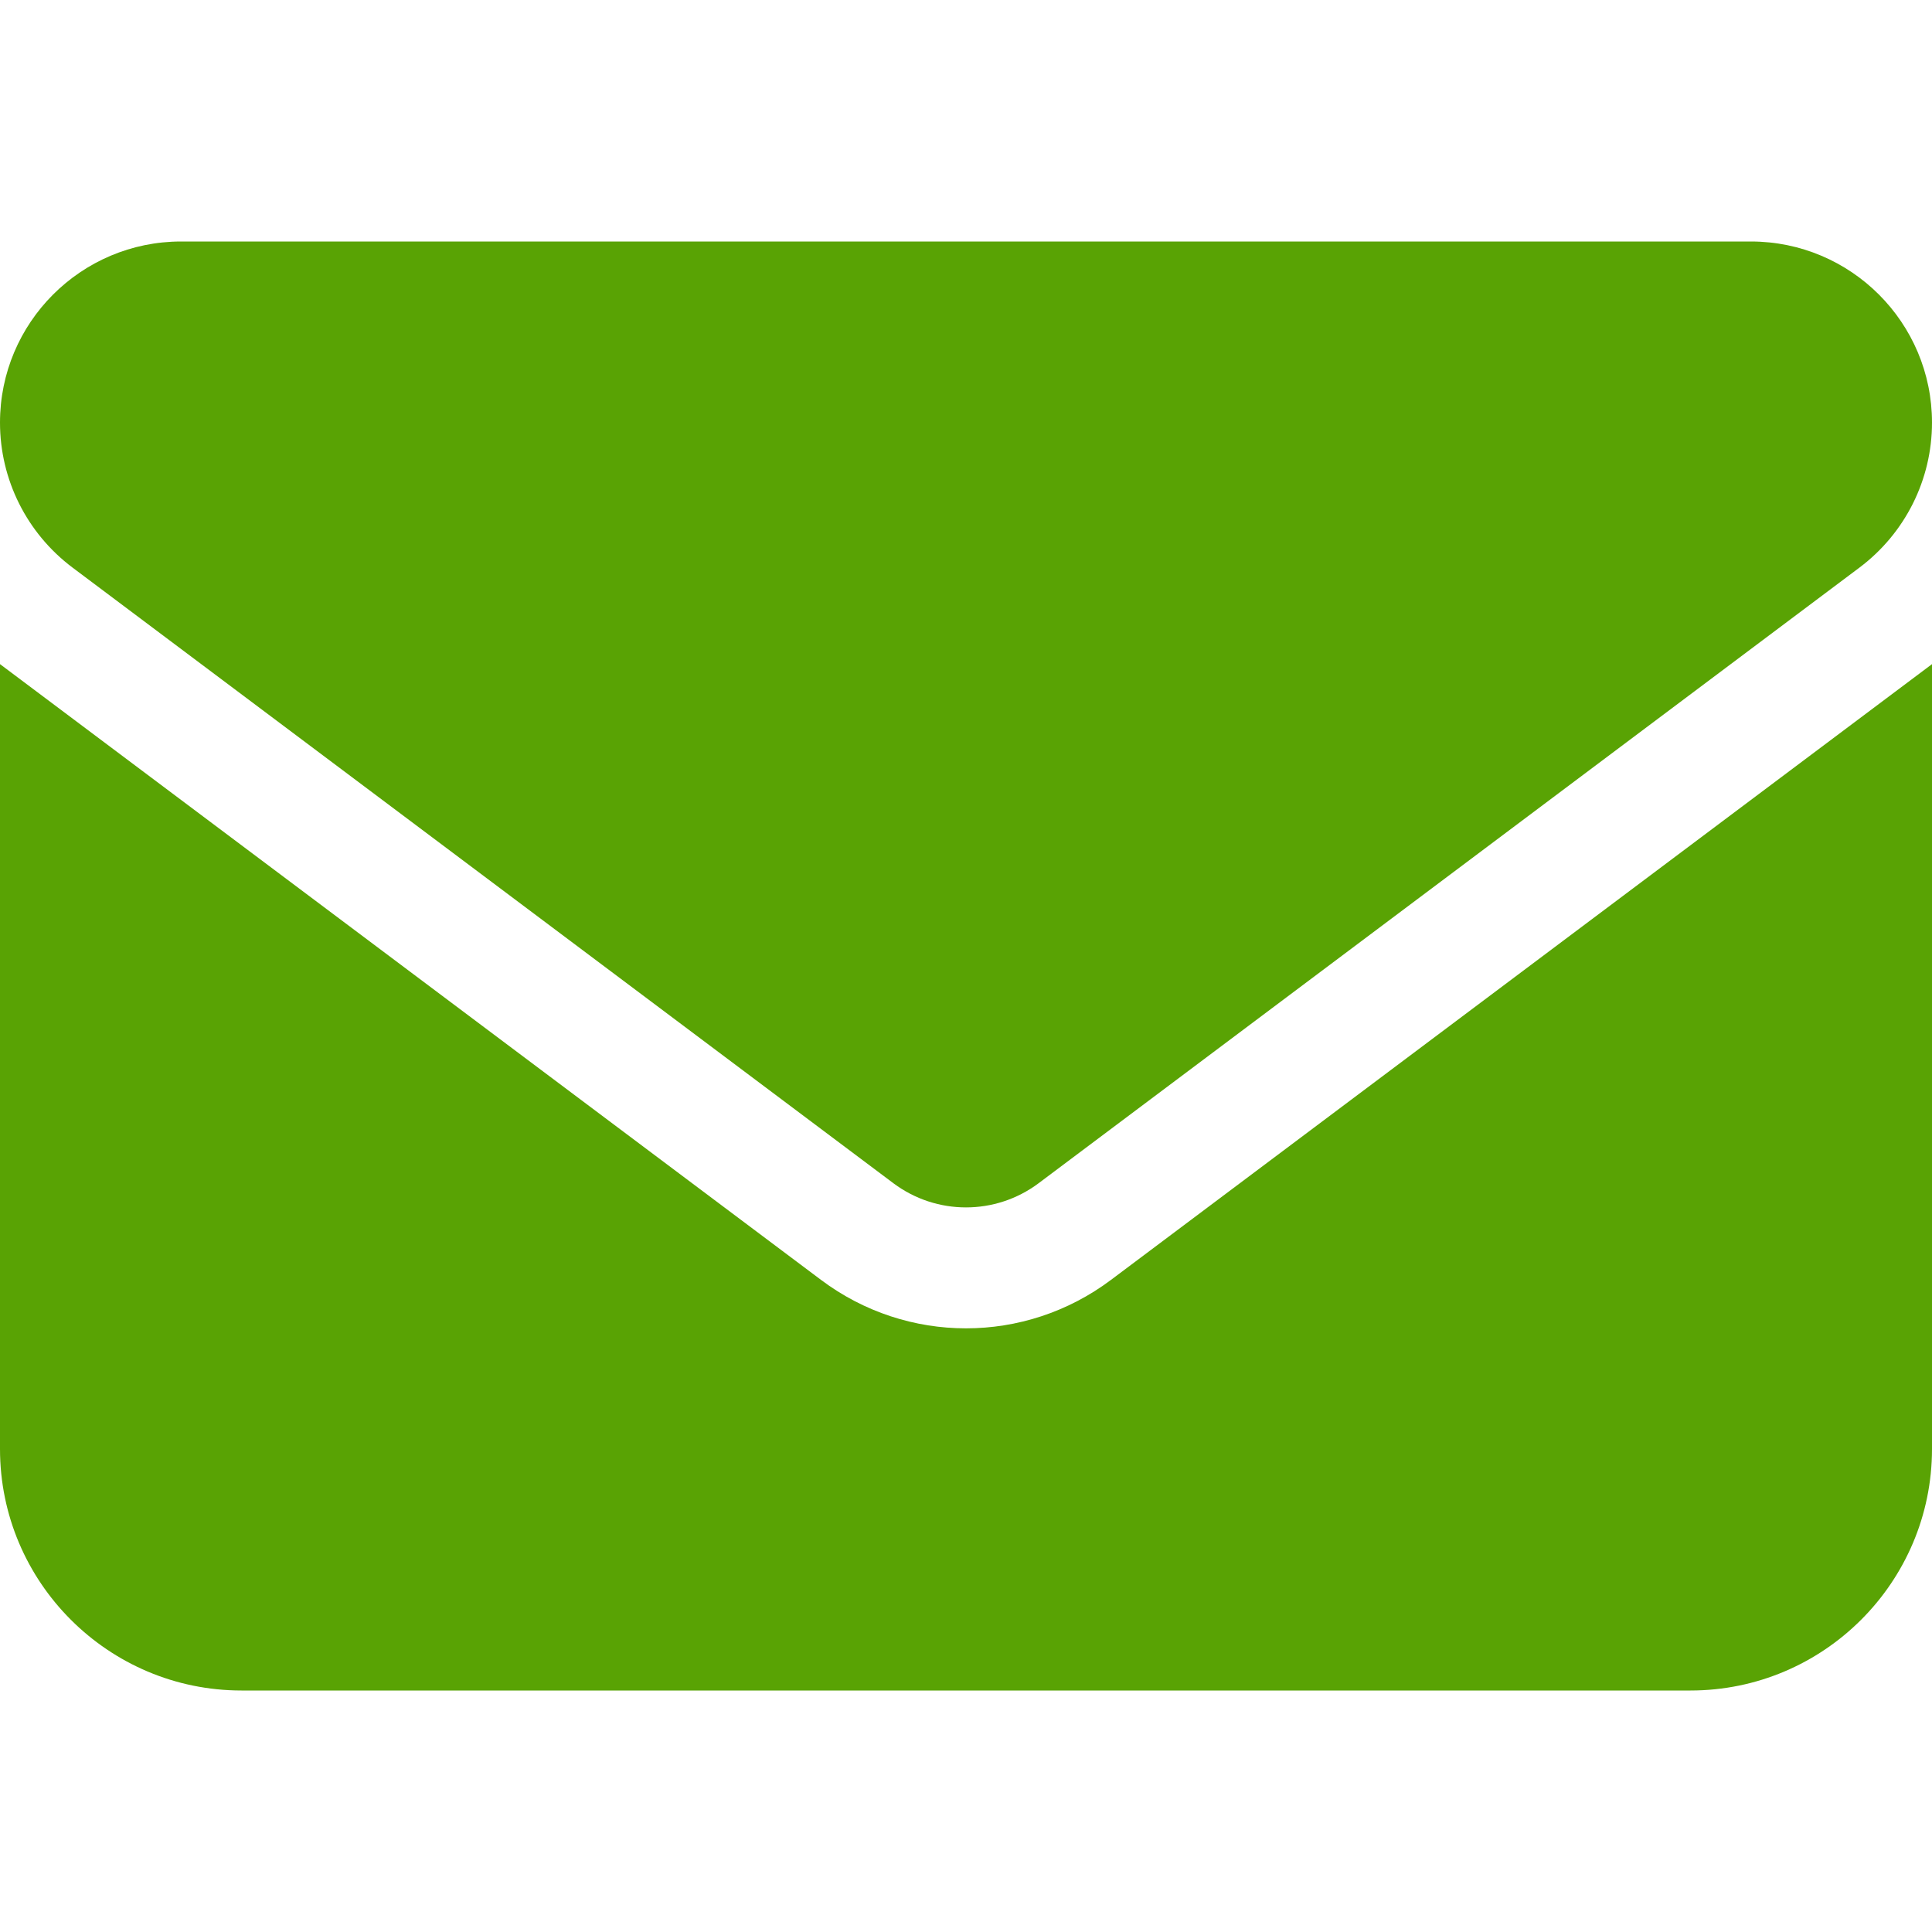 <?xml version="1.0" encoding="utf-8"?>
<!-- Generator: Adobe Illustrator 26.5.1, SVG Export Plug-In . SVG Version: 6.00 Build 0)  -->
<svg version="1.1" id="レイヤー_1" xmlns="http://www.w3.org/2000/svg" xmlns:xlink="http://www.w3.org/1999/xlink" x="0px"
	 y="0px" viewBox="0 0 512 512" style="enable-background:new 0 0 512 512;" xml:space="preserve">
<style type="text/css">
	.st0{fill:#59A304;}
</style>
<path class="st0" d="M48,64C21.5,64,0,85.5,0,112c0,15.1,7.1,29.3,19.2,38.4l217.6,163.2c11.4,8.5,27,8.5,38.4,0l217.6-163.2
	c12.1-9.1,19.2-23.3,19.2-38.4c0-26.5-21.5-48-48-48L48,64z M0,176v208c0,35.3,28.7,64,64,64h384c35.3,0,64-28.7,64-64V176
	L294.4,339.2c-22.8,17.1-54,17.1-76.8,0L0,176z"/>
</svg>
